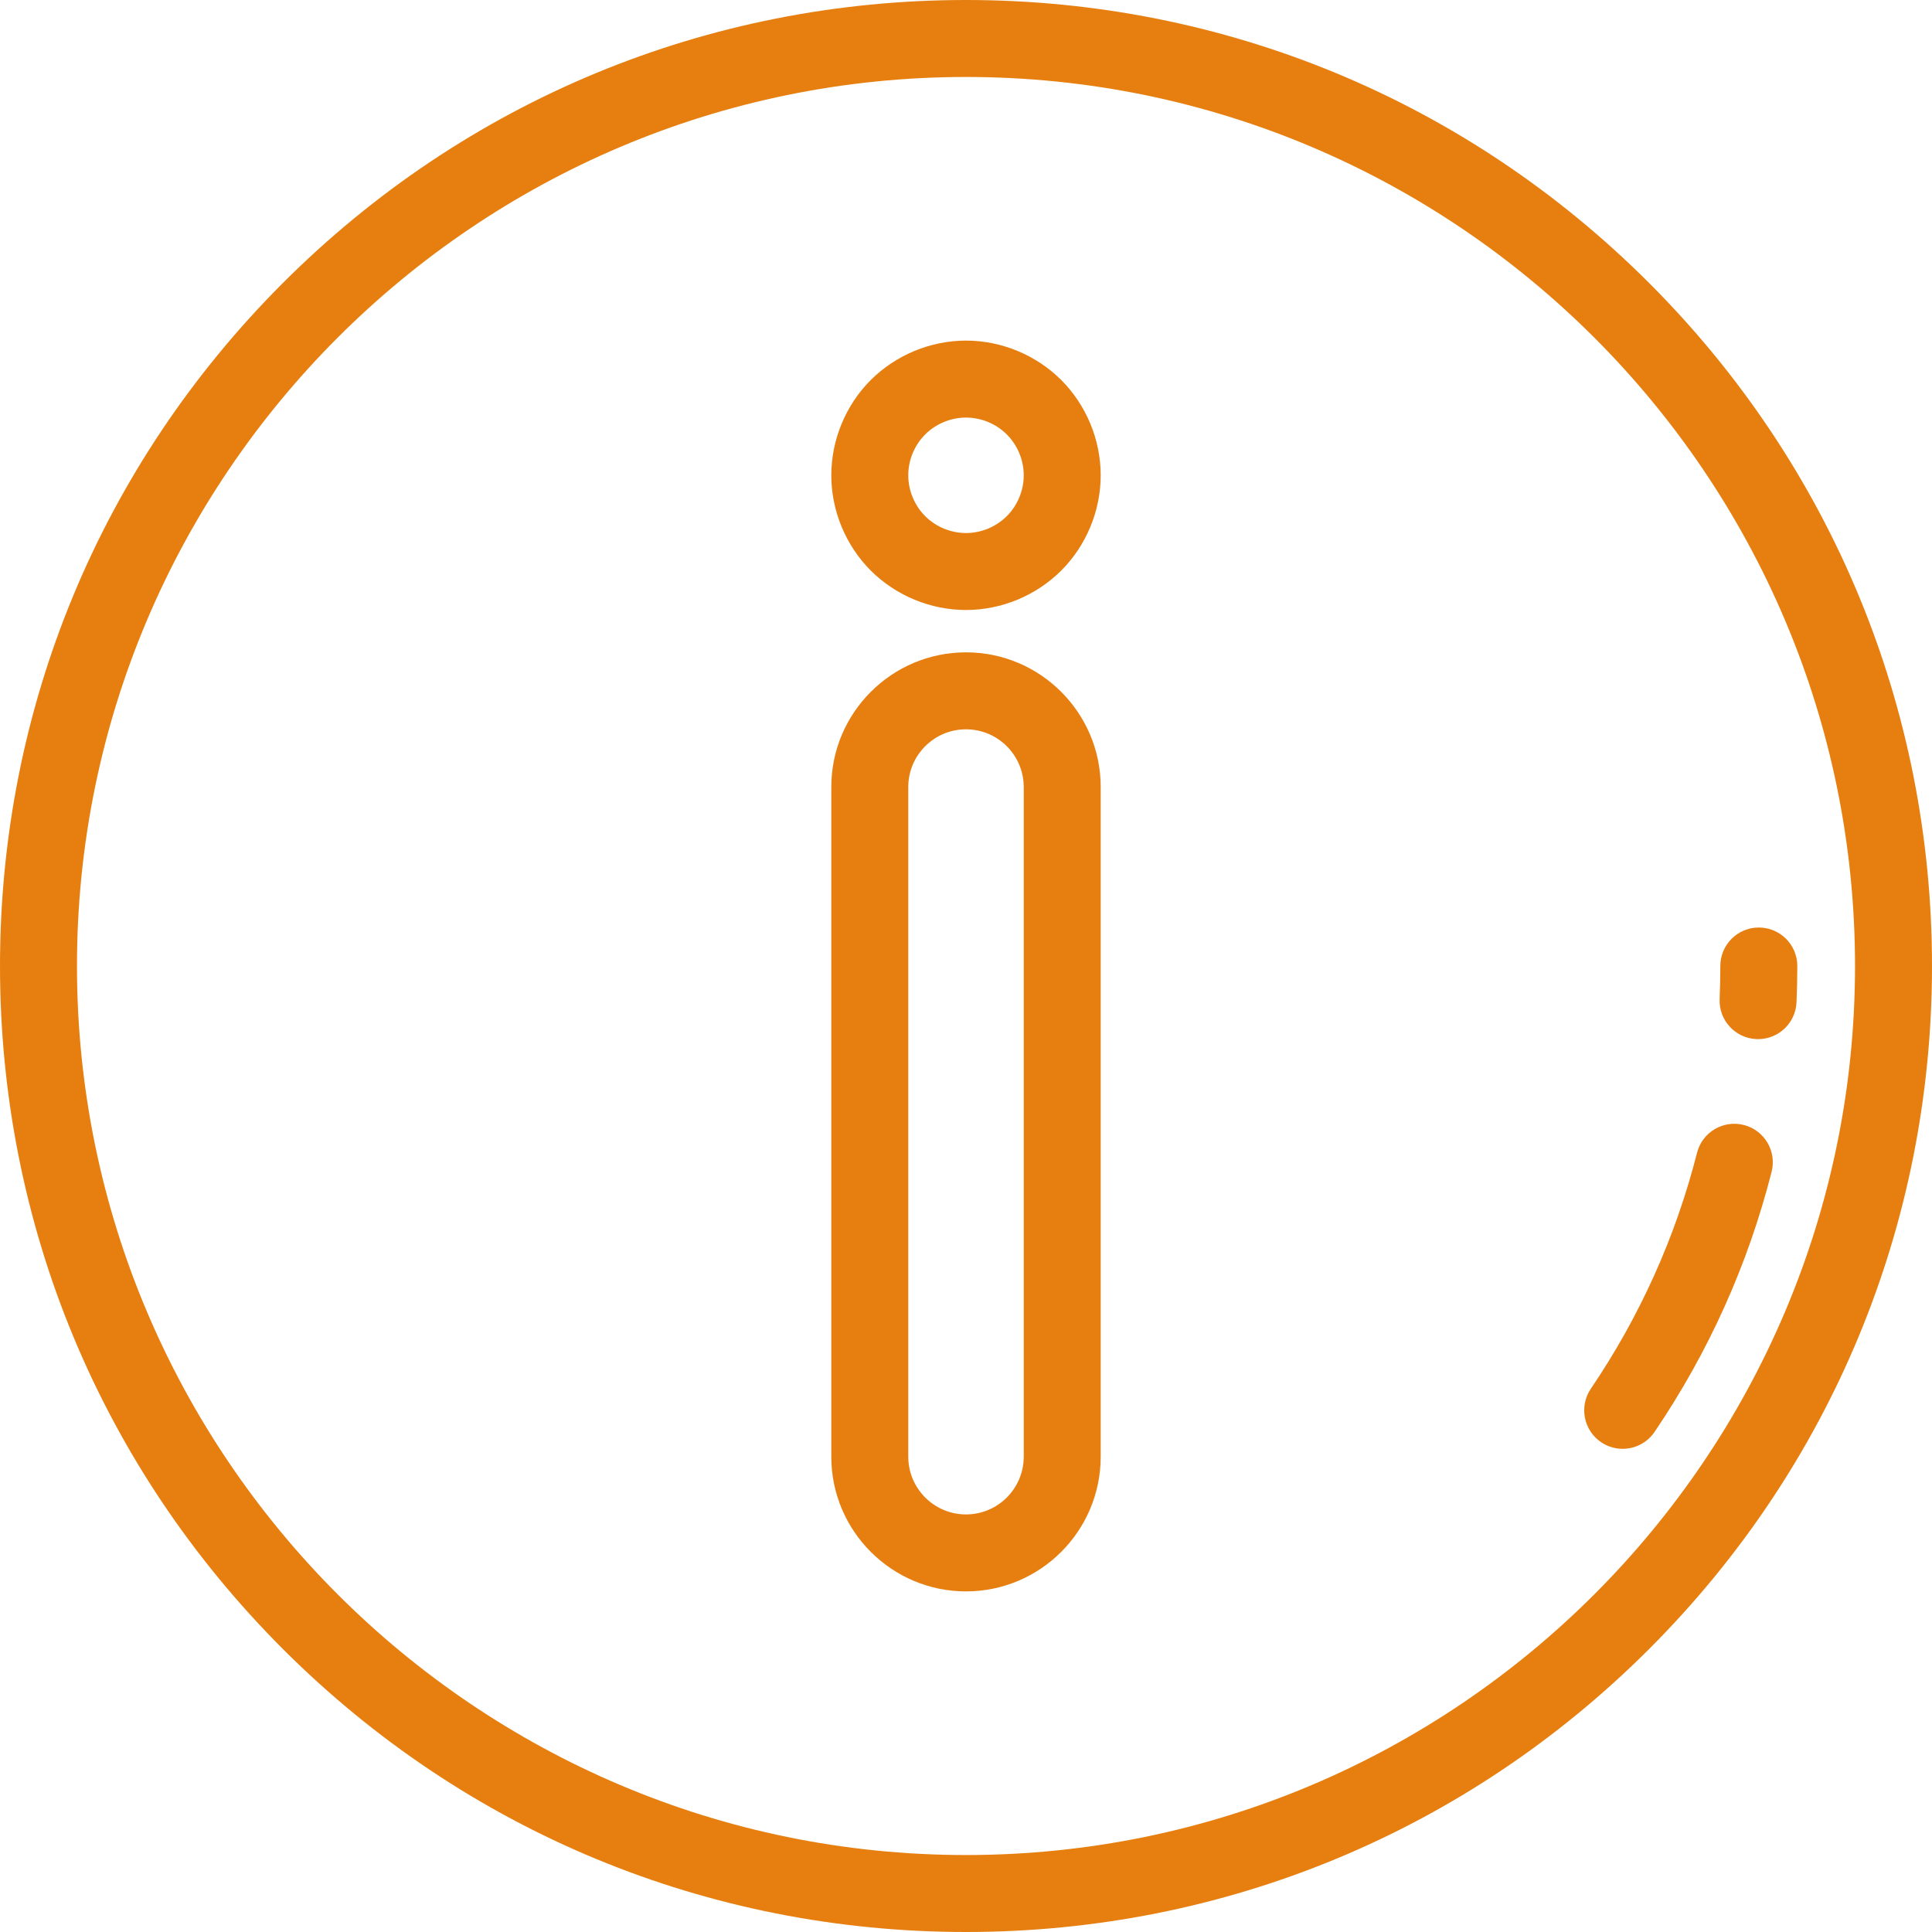 <?xml version="1.0" encoding="UTF-8"?> <svg xmlns="http://www.w3.org/2000/svg" xmlns:xlink="http://www.w3.org/1999/xlink" version="1.1" id="Layer_1" x="0px" y="0px" viewBox="0 0 512 512" style="enable-background:new 0 0 512 512;" xml:space="preserve" width="512px" height="512px"> <g> <g> <path d="M437.019,74.982C388.667,26.628,324.381,0,256,0S123.333,26.628,74.982,74.982C26.628,123.333,0,187.619,0,256 s26.628,132.667,74.982,181.019C123.333,485.372,187.619,512,256,512s132.667-26.628,181.019-74.981 C485.372,388.667,512,324.381,512,256S485.372,123.333,437.019,74.982z M256,491.602c-129.911,0-235.602-105.69-235.602-235.602 S126.089,20.398,256,20.398S491.602,126.089,491.602,256S385.911,491.602,256,491.602z" fill="#e67f10"></path> </g> </g> <g> <g> <path d="M462.131,298.131c-5.464-1.392-11.012,1.907-12.4,7.367c-5.689,22.34-15.158,43.377-28.142,62.528 c-3.161,4.663-1.943,11.004,2.719,14.166c1.753,1.188,3.744,1.758,5.715,1.758c3.268,0,6.48-1.568,8.451-4.478 c14.313-21.11,24.751-44.306,31.024-68.94C470.888,305.073,467.591,299.52,462.131,298.131z" fill="#e67f10"></path> </g> </g> <g> <g> <path d="M466.104,245.801c-5.632,0-10.199,4.567-10.199,10.199c0,2.915-0.063,5.855-0.188,8.739 c-0.244,5.628,4.121,10.387,9.749,10.63c0.15,0.007,0.299,0.01,0.448,0.01c5.43,0,9.945-4.282,10.182-9.759 c0.138-3.176,0.207-6.412,0.207-9.62C476.303,250.368,471.736,245.801,466.104,245.801z" fill="#e67f10"></path> </g> </g> <g> <g> <path d="M256,172.877c-19.683,0-35.697,16.014-35.697,35.697V386.04c0,19.683,16.014,35.697,35.697,35.697 c19.683,0,35.697-16.014,35.697-35.697V208.574C291.697,188.89,275.683,172.877,256,172.877z M271.299,386.04 c0,8.436-6.863,15.299-15.299,15.299c-8.436,0-15.299-6.863-15.299-15.299V208.574c0-8.436,6.863-15.299,15.299-15.299 c8.436,0,15.299,6.863,15.299,15.299V386.04z" fill="#e67f10"></path> </g> </g> <g> <g> <path d="M281.235,100.707c-6.652-6.638-15.851-10.444-25.235-10.444c-9.385,0-18.584,3.806-25.246,10.453 c-6.642,6.644-10.451,15.844-10.451,25.244c0,9.384,3.806,18.583,10.46,25.251c6.652,6.639,15.851,10.446,25.237,10.446 c9.385,0,18.584-3.807,25.251-10.461c6.639-6.652,10.446-15.851,10.446-25.236C291.697,116.56,287.888,107.359,281.235,100.707z M266.827,136.773c-2.858,2.85-6.804,4.486-10.827,4.486c-4.026,0-7.972-1.636-10.813-4.47c-2.85-2.858-4.486-6.805-4.486-10.828 c0-4.032,1.633-7.976,4.469-10.813c2.858-2.85,6.805-4.486,10.83-4.486c4.024,0,7.971,1.636,10.819,4.478 c2.847,2.847,4.479,6.79,4.479,10.82C271.299,129.985,269.663,133.931,266.827,136.773z" fill="#e67f10"></path> </g> </g> <g> </g> <g> </g> <g> </g> <g> </g> <g> </g> <g> </g> <g> </g> <g> </g> <g> </g> <g> </g> <g> </g> <g> </g> <g> </g> <g> </g> <g> </g> </svg> 